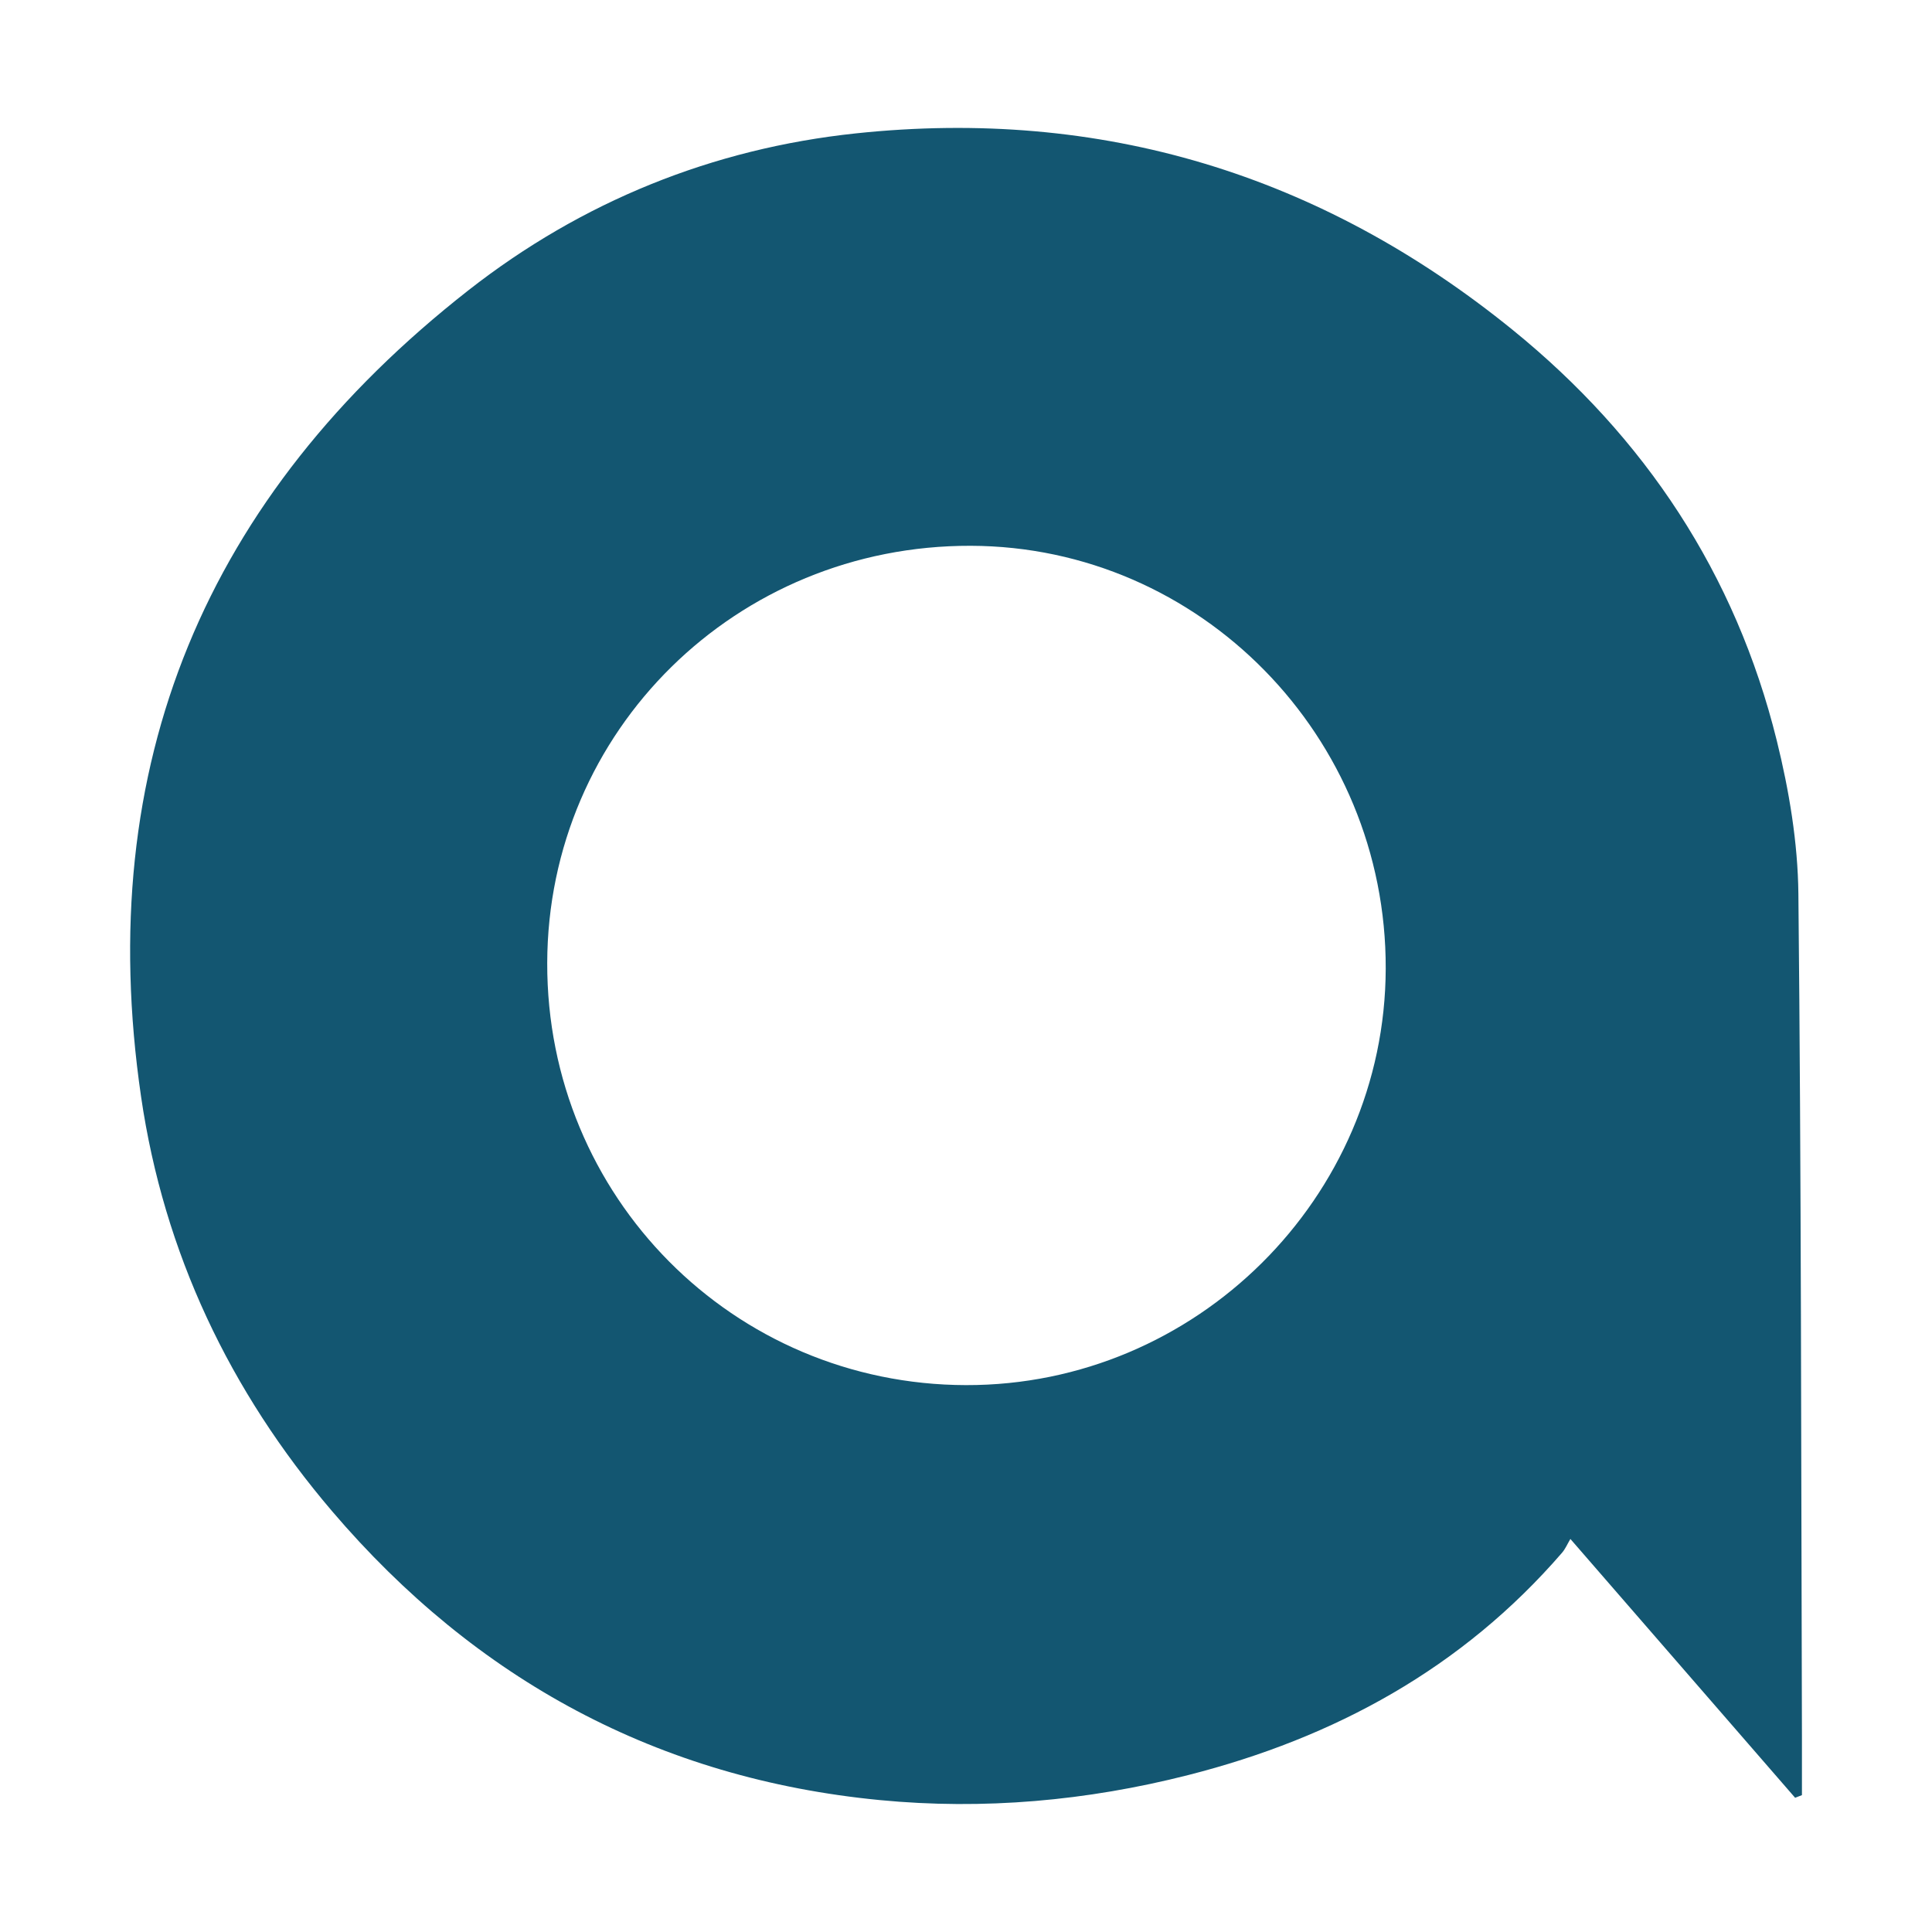 <?xml version="1.0" encoding="UTF-8"?>
<svg xmlns="http://www.w3.org/2000/svg" version="1.1" viewBox="0 0 512 512">
  <defs>
    <style>
      .cls-1 {
        fill: #135671;
      }
    </style>
  </defs>
  <!-- Generator: Adobe Illustrator 28.6.0, SVG Export Plug-In . SVG Version: 1.2.0 Build 709)  -->
  <g>
    <g id="Layer_1">
      <path class="cls-1" d="M475.73,476.43c-19.55-22.51-39.1-45.02-59.56-68.59-.79,1.32-1.33,2.63-2.21,3.65-26.48,30.63-60.26,49.04-99.07,58.92-26.86,6.84-54.24,9.29-81.74,6.63-58.67-5.68-106.99-31.84-145.13-76.54-27.13-31.8-44.6-68.48-50.64-109.9-12.84-88,17.19-159.2,86.78-213.69,30.02-23.5,64.68-37.54,102.61-41.56,65.05-6.89,123.29,10.86,174.03,52.02,35.15,28.51,59.15,64.75,70.06,108.88,3.27,13.23,5.59,27.06,5.73,40.64.76,74.35.72,148.71.94,223.07.02,5.26,0,10.51,0,15.77-.6.23-1.19.46-1.79.69ZM256.01,367.07c60.9.13,111.05-49.63,111.22-110.37.18-61.56-49.2-111.88-109.95-112.06-62.15-.18-112.11,49.02-112.26,110.55-.15,61.93,49.27,111.75,110.99,111.88Z"/>
    </g>
  </g>
</svg>